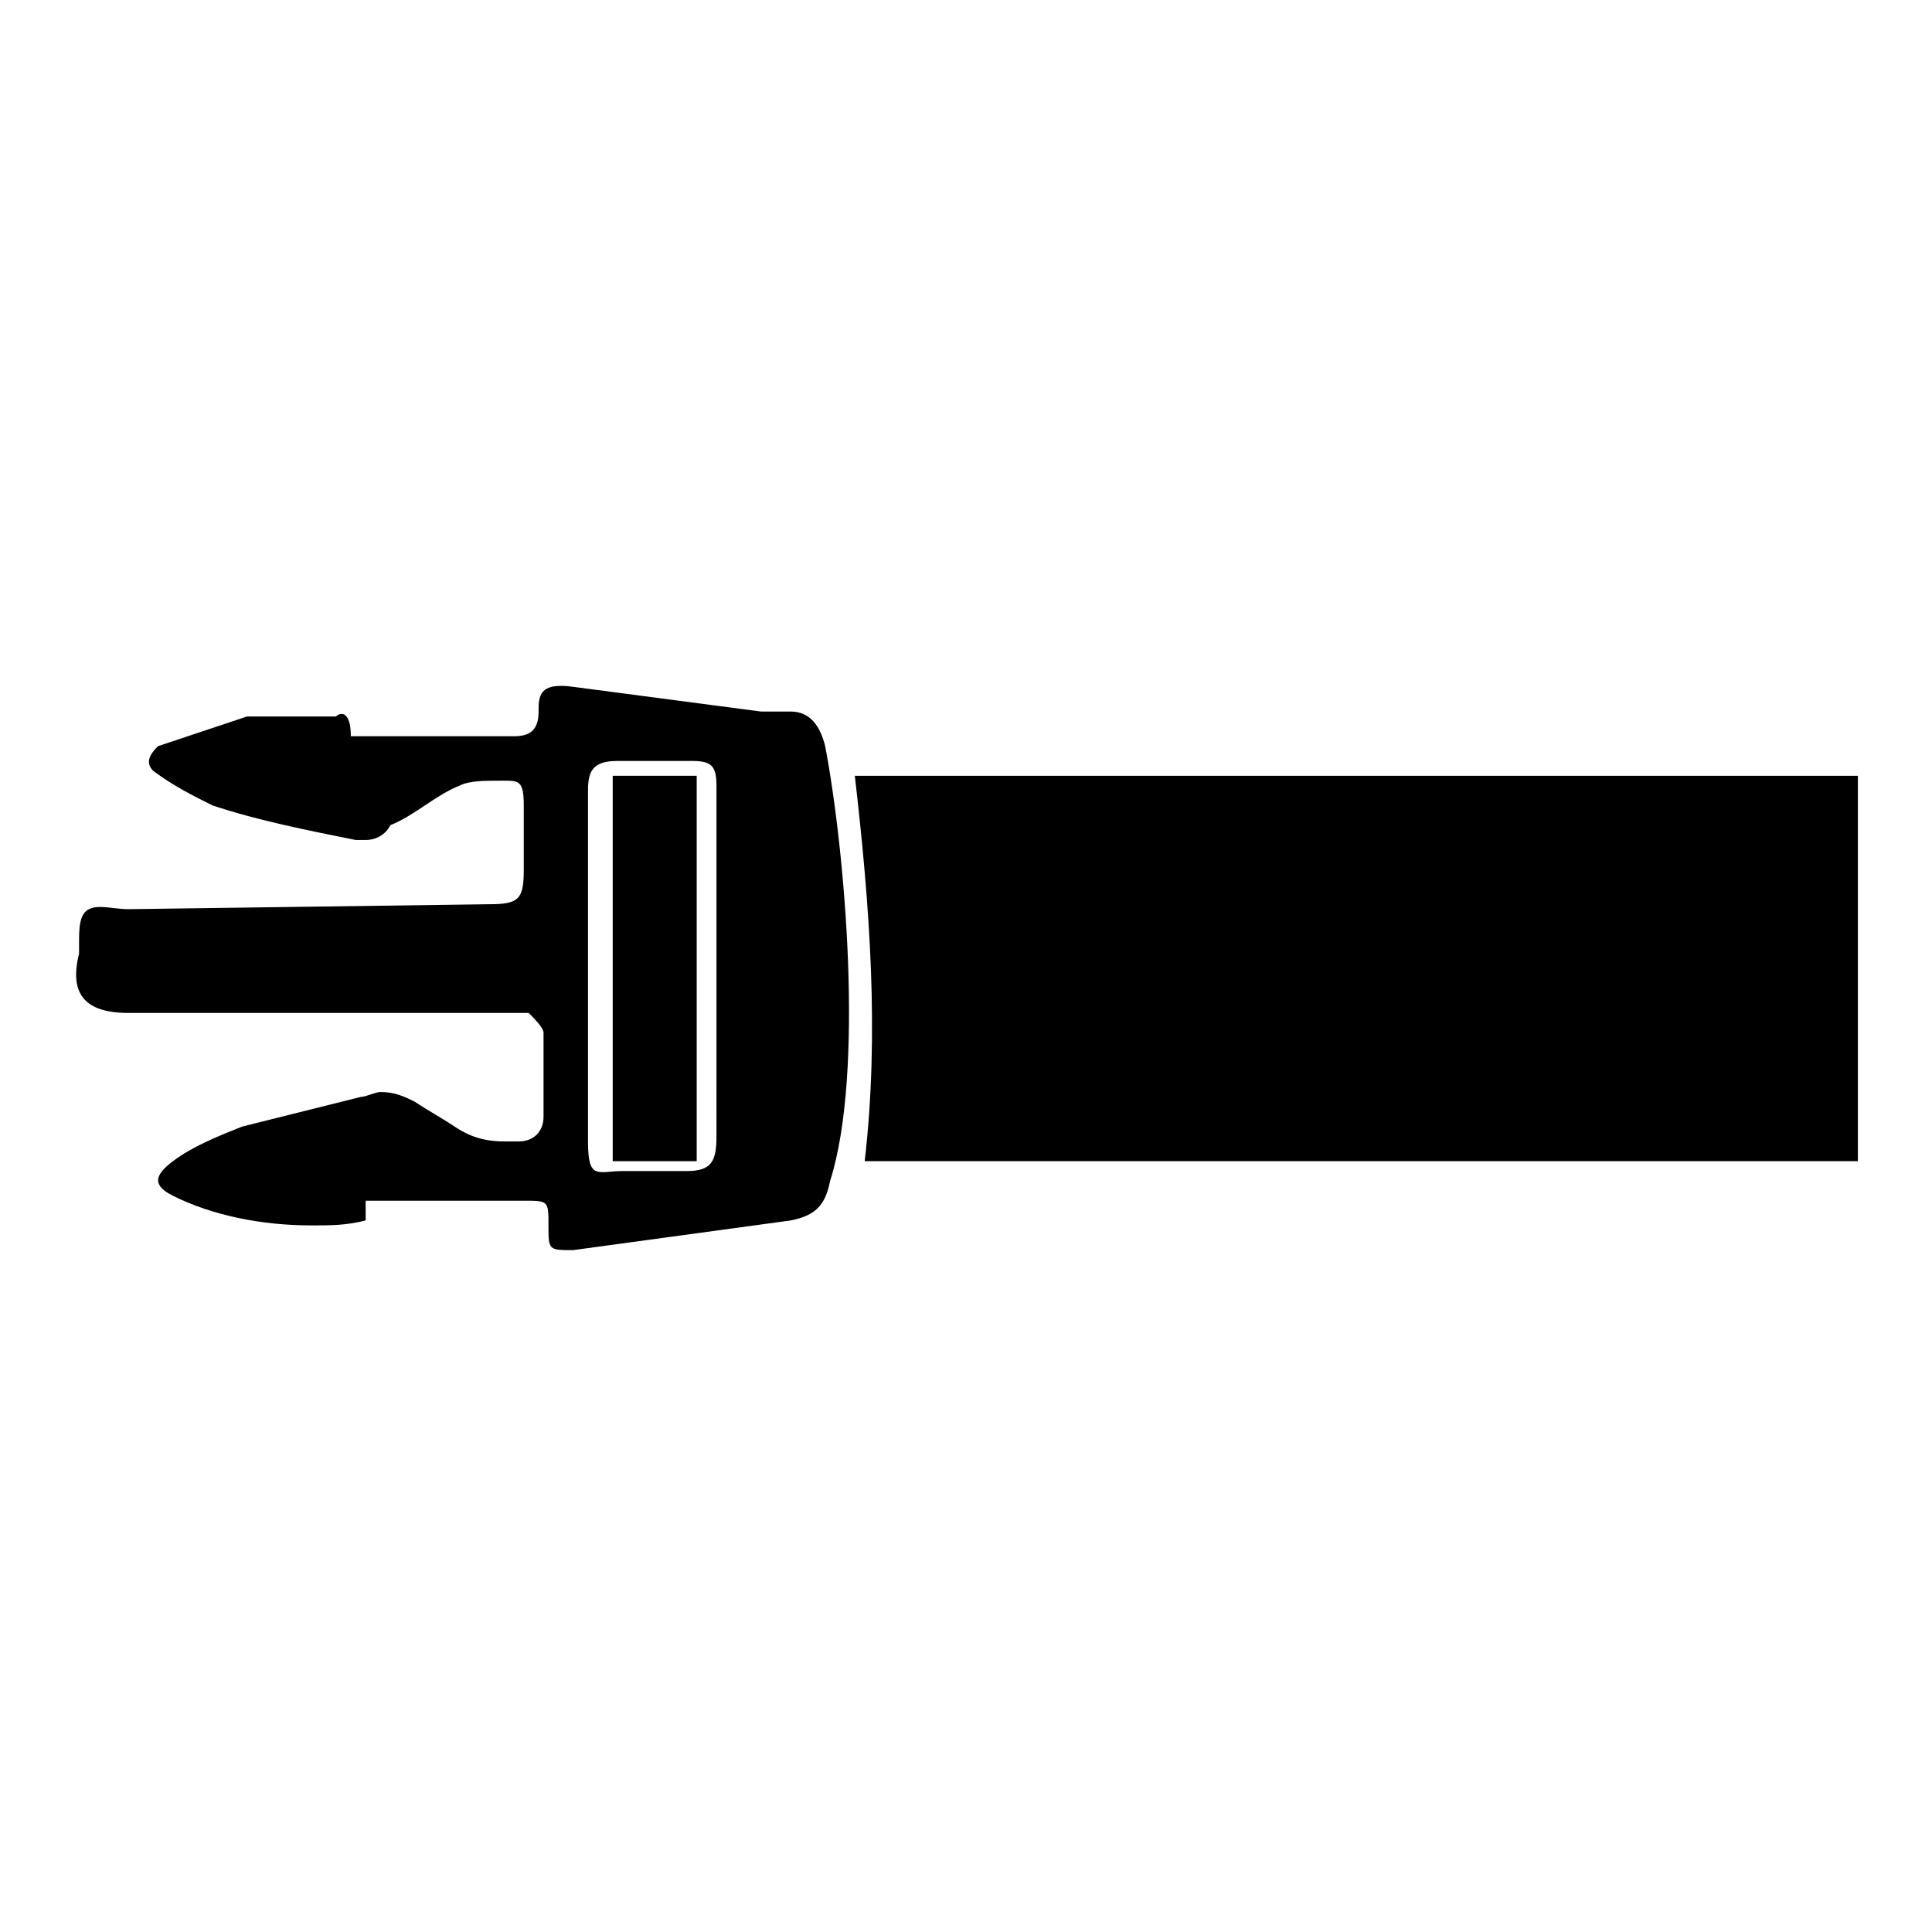 <?xml version="1.0" encoding="utf-8"?>
<!-- Generator: Adobe Illustrator 25.0.1, SVG Export Plug-In . SVG Version: 6.00 Build 0)  -->
<svg version="1.1" id="Lager_1" xmlns="http://www.w3.org/2000/svg" xmlns:xlink="http://www.w3.org/1999/xlink" x="0px" y="0px"
	 viewBox="0 0 39.1 39.1" style="enable-background:new 0 0 39.1 39.1;" xml:space="preserve">
<style type="text/css">
	.st0{fill-rule:evenodd;clip-rule:evenodd;}
</style>
<g>
	<path d="M14.5,19.5L14.5,19.5c0-1.2,0-2.4,0-3.6c0-0.4-0.1-0.5-0.5-0.5l-1.5,0c-0.5,0-0.6,0.2-0.6,0.6c0,1.6,0,3.1,0,4.7
		c0,0.8,0,1.6,0,2.4c0,0.8,0.2,0.6,0.7,0.6l1.3,0c0.5,0,0.6-0.2,0.6-0.7C14.5,21.9,14.5,20.7,14.5,19.5 M7.1,14.9h0.4
		c1,0,1.9,0,2.9,0c0.3,0,0.5-0.1,0.5-0.5c0-0.3,0-0.6,0.7-0.5l3.8,0.5h0.6c0.4,0,0.6,0.3,0.7,0.7c0.4,2.1,0.8,6.6,0.1,8.8
		c-0.1,0.5-0.3,0.7-0.8,0.8l-4.4,0.6c-0.5,0-0.5,0-0.5-0.5c0-0.5,0-0.5-0.5-0.5l-3.2,0v0.4c-0.4,0.1-0.7,0.1-1.1,0.1
		c-1,0-2-0.2-2.8-0.6c-0.4-0.2-0.4-0.4,0-0.7c0.4-0.3,0.9-0.5,1.4-0.7c0.8-0.2,1.6-0.4,2.4-0.6c0.1,0,0.3-0.1,0.4-0.1
		c0.3,0,0.5,0.1,0.7,0.2c0.3,0.2,0.5,0.3,0.8,0.5c0.3,0.2,0.6,0.3,1,0.3c0.1,0,0.2,0,0.3,0c0.3,0,0.5-0.2,0.5-0.5c0-0.3,0-1.2,0-1.7
		c0-0.1-0.2-0.3-0.3-0.4c-0.1,0-0.2,0-0.3,0c-0.1,0-0.2,0-0.3,0H2.6c-0.9,0-1.2-0.4-1-1.2c0,0,0,0,0-0.1c0,0,0,0,0-0.1
		c0-0.3,0-0.6,0.2-0.7c0.2-0.1,0.5,0,0.8,0l7.3-0.1c0.6,0,0.7-0.1,0.7-0.7c0-0.6,0-0.9,0-1.3c0-0.5-0.1-0.5-0.4-0.5c0,0-0.1,0-0.1,0
		c-0.3,0-0.6,0-0.8,0.1c-0.5,0.2-0.9,0.6-1.4,0.8C7.8,16.9,7.6,17,7.4,17c-0.1,0-0.1,0-0.2,0c-1-0.2-2-0.4-2.9-0.7
		c-0.4-0.2-0.8-0.4-1.2-0.7c-0.2-0.2,0-0.4,0.1-0.5c0.6-0.2,1.2-0.4,1.8-0.6c0.3,0,0.6,0,0.9,0c0.3,0,0.6,0,0.9,0
		C6.9,14.4,7.1,14.4,7.1,14.9z"/>
	<rect x="12.4" y="15.7" class="st0" width="1.7" height="7.8"/>
	<path class="st0" d="M17.3,15.7h20.3v7.8H17.5C17.8,20.9,17.6,18.3,17.3,15.7"/>
</g>
</svg>
